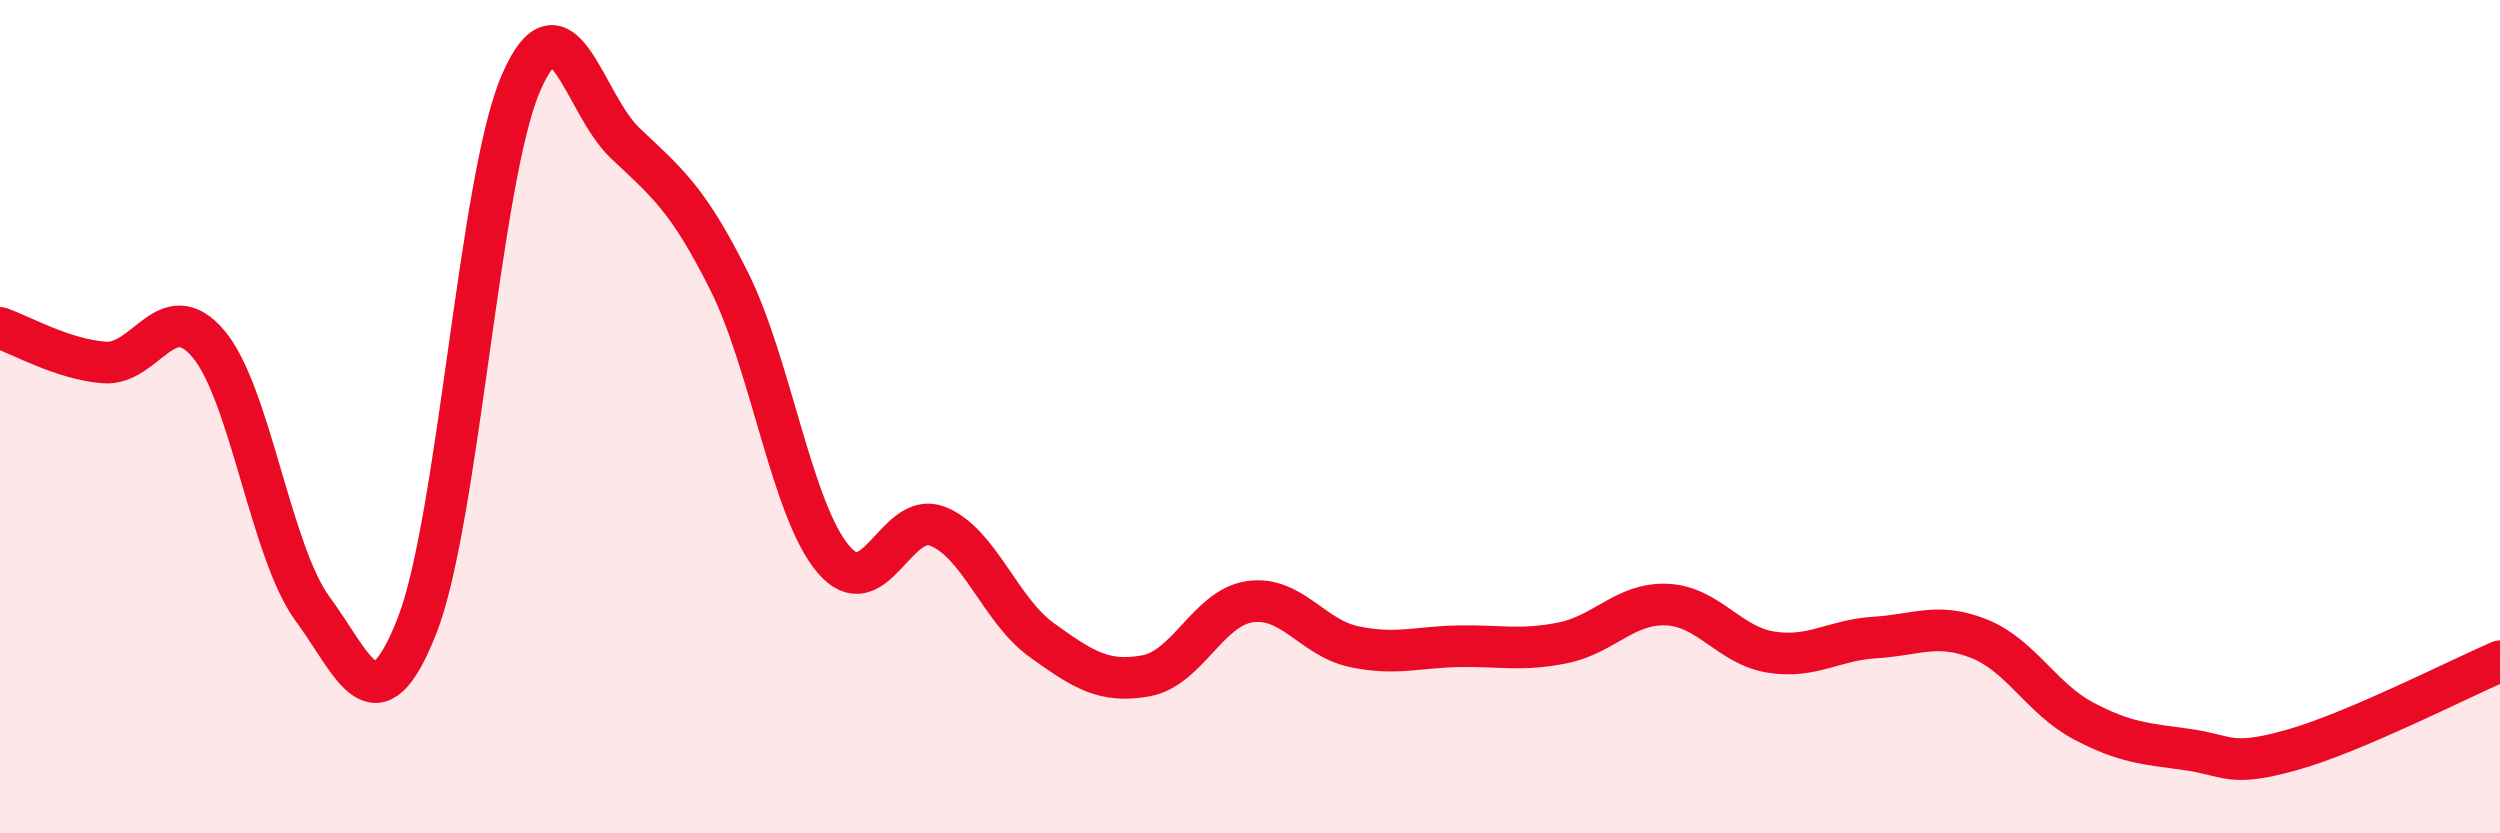 
    <svg width="60" height="20" viewBox="0 0 60 20" xmlns="http://www.w3.org/2000/svg">
      <path
        d="M 0,7.87 C 0.5,8.04 1.5,8.62 2.5,8.7 C 3.5,8.78 4,7.07 5,8.25 C 6,9.43 6.5,13.25 7.5,14.61 C 8.5,15.97 9,17.56 10,15.04 C 11,12.52 11.5,4.32 12.5,2 C 13.5,-0.32 14,2.48 15,3.43 C 16,4.38 16.5,4.75 17.5,6.75 C 18.5,8.75 19,12.24 20,13.42 C 21,14.6 21.5,12.24 22.5,12.63 C 23.5,13.02 24,14.64 25,15.36 C 26,16.08 26.5,16.4 27.5,16.22 C 28.5,16.04 29,14.58 30,14.44 C 31,14.3 31.5,15.31 32.5,15.52 C 33.5,15.73 34,15.53 35,15.51 C 36,15.49 36.5,15.63 37.5,15.43 C 38.5,15.23 39,14.47 40,14.51 C 41,14.55 41.5,15.49 42.5,15.65 C 43.5,15.81 44,15.36 45,15.3 C 46,15.24 46.5,14.93 47.5,15.33 C 48.5,15.73 49,16.77 50,17.3 C 51,17.83 51.5,17.85 52.5,17.99 C 53.5,18.13 53.5,18.42 55,18 C 56.5,17.58 59,16.3 60,15.87L60 20L0 20Z"
        fill="#EB0A25"
        opacity="0.1"
        stroke-linecap="round"
        stroke-linejoin="round"
      />
      <path
        d="M 0,7.87 C 0.5,8.04 1.5,8.62 2.5,8.7 C 3.5,8.78 4,7.07 5,8.25 C 6,9.43 6.5,13.25 7.5,14.61 C 8.5,15.97 9,17.56 10,15.04 C 11,12.52 11.5,4.32 12.5,2 C 13.5,-0.32 14,2.48 15,3.43 C 16,4.38 16.5,4.75 17.5,6.75 C 18.5,8.75 19,12.24 20,13.42 C 21,14.6 21.5,12.24 22.5,12.63 C 23.5,13.02 24,14.64 25,15.36 C 26,16.08 26.5,16.4 27.5,16.22 C 28.5,16.04 29,14.58 30,14.44 C 31,14.3 31.5,15.31 32.5,15.52 C 33.5,15.73 34,15.53 35,15.51 C 36,15.49 36.5,15.63 37.5,15.43 C 38.5,15.23 39,14.47 40,14.51 C 41,14.55 41.5,15.49 42.5,15.65 C 43.5,15.81 44,15.36 45,15.3 C 46,15.24 46.5,14.93 47.5,15.33 C 48.5,15.73 49,16.77 50,17.3 C 51,17.83 51.5,17.85 52.5,17.99 C 53.5,18.13 53.5,18.42 55,18 C 56.5,17.58 59,16.3 60,15.87"
        stroke="#EB0A25"
        stroke-width="1"
        fill="none"
        stroke-linecap="round"
        stroke-linejoin="round"
      />
    </svg>
  